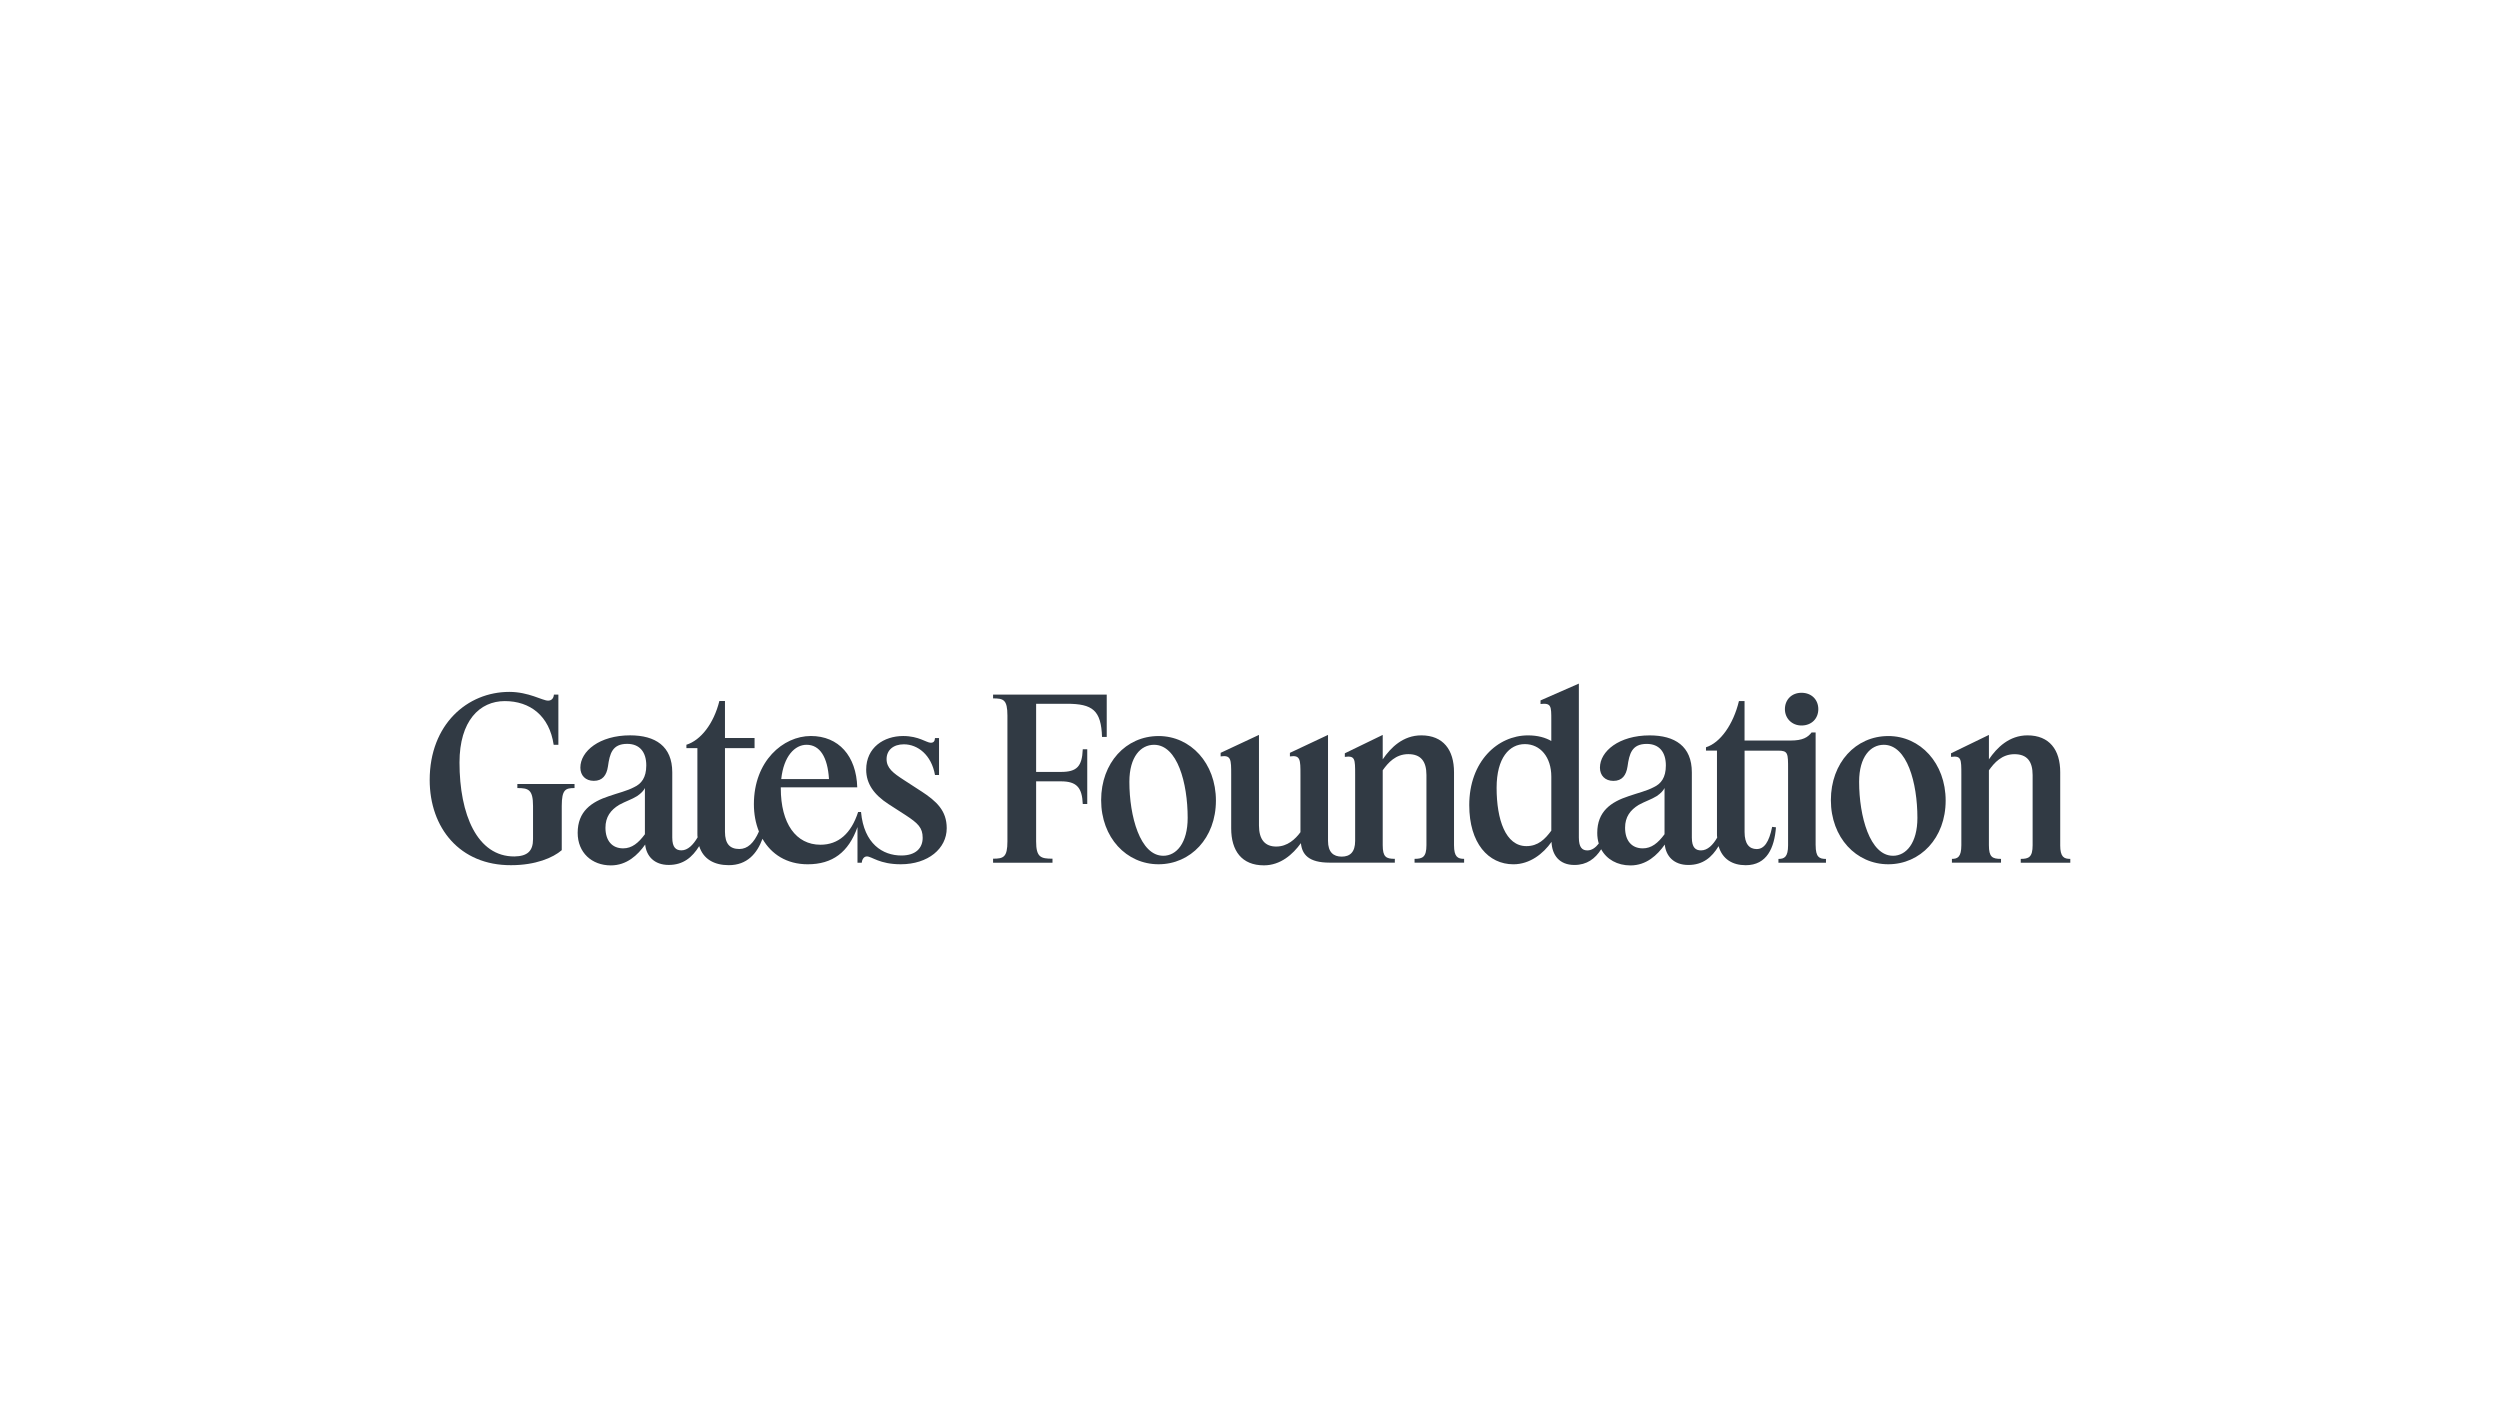 <?xml version="1.0" encoding="UTF-8"?> <svg xmlns="http://www.w3.org/2000/svg" id="Layer_1" data-name="Layer 1" viewBox="0 0 1600 900"><defs><style> .cls-1 { fill: #313a44; } </style></defs><path class="cls-1" d="M1318.54,540.94v-46.78c0-14.21-6.89-23.53-20.95-23.53-11.62,0-19.51,7.75-24.68,15.35v-15.64l-24.25,11.77v2.29c6.6-.86,6.6,1.29,6.6,11.33v45.2c0,7.61-2.44,8.75-6.03,8.75v2.44h31.42v-2.44c-5.6,0-7.75-1.15-7.75-8.75v-47.92c3.44-4.88,8.32-10.33,16.36-10.33s11.62,4.59,11.62,13.35v44.91c0,7.61-2.44,8.75-7.6,8.75v2.44h31.71v-2.44c-4.02,0-6.46-1.15-6.46-8.75h0Z"></path><path class="cls-1" d="M1208.49,471.07c-20.81,0-36.73,17.07-36.73,41.03s16.21,41.03,36.73,41.03,36.73-16.79,36.73-40.75-16.21-41.32-36.73-41.32h0ZM1211.51,547.69c-14.78,0-21.67-25.25-21.67-47.35,0-16.07,7.32-23.67,15.78-23.67,14.92,0,21.52,24.39,21.52,46.78,0,16.07-7.18,24.25-15.64,24.25h0Z"></path><path class="cls-1" d="M1162,540.94v-72.17h-2.58c-2.44,3.16-5.74,5.17-13.35,5.17h-29.56v-25.25h-3.59c-3.59,14.92-11.91,26.69-21.09,29.56v2.15h7.03v53.09c0,.86,0,1.86.14,2.58-2.72,4.74-6.17,8.18-10.33,8.18-3.44,0-5.89-1.72-5.89-8.18v-41.75c0-16.79-10.9-23.67-26.97-23.67-19.66,0-31.85,10.18-31.85,20.66,0,5.02,3.3,8.46,8.61,8.46,5.6,0,8.18-3.59,9.04-9.18,1.15-8.18,2.72-14.49,12.34-14.49,7.89,0,12.2,5.17,12.2,13.78,0,7.89-3.16,11.77-7.75,13.92-4.59,2.44-10.33,3.73-16.07,5.74-11.33,3.73-20.09,9.75-20.09,23.53,0,2.44.34,4.71.97,6.79-2.05,2.66-4.47,4.4-7.29,4.4-3.16,0-5.45-1.72-5.45-8.18v-98.58l-24.53,10.76v2.29c6.89-.72,6.89,1.29,6.89,10.33v13.35c-3.73-2.15-8.61-3.59-14.92-3.59-19.37,0-37.59,16.64-37.59,44.63,0,24.39,12.2,37.88,28.27,37.88,10.47,0,19.08-6.75,24.39-14.35.29,8.46,5.02,14.78,14.64,14.78,7.97,0,13.31-4.02,17.13-10.05,3.5,6.49,10.37,10.34,18.74,10.34,10.19,0,17.22-6.6,21.96-13.35.72,7.32,5.74,13.06,15.07,13.06s15.07-4.88,19.37-12.05c2.44,8.32,8.89,12.2,17.36,12.2,13.63,0,18.36-11.19,19.37-24.25l-2.44-.29c-2.01,9.9-5.17,14.21-9.9,14.21s-7.75-3.3-7.75-10.9v-52.09h21.52c6.32,0,6.32,1.72,6.32,11.77v48.78c0,7.6-2.44,8.75-6.17,8.75v2.44h30.42v-2.44c-4.3,0-6.6-1.15-6.6-8.75h-.01ZM992.84,531.62c-4.02,5.45-8.46,9.9-15.93,9.9-13.35,0-19.08-16.93-19.08-37.31,0-19.23,8.18-27.98,18.08-27.98s16.93,8.32,16.93,20.81v34.58h0ZM1065.3,533.91c-4.16,5.6-8.32,9.04-13.92,9.04-7.18,0-11.33-5.02-11.33-13.2,0-6.89,3.3-11.33,8.75-14.64,4.16-2.29,8.03-3.44,11.48-5.6,2.58-1.72,4.3-3.59,5.02-5.17v29.56Z"></path><path class="cls-1" d="M1152.96,464.32c6.46,0,10.76-4.45,10.76-10.47s-4.3-10.47-10.76-10.47-10.62,4.59-10.62,10.47,4.45,10.47,10.62,10.47Z"></path><path class="cls-1" d="M930.57,540.94v-46.78c0-14.21-6.89-23.53-20.95-23.53-11.62,0-19.51,7.75-24.68,15.35v-15.64l-24.25,11.77v2.29c6.6-.86,6.6,1.29,6.6,11.33v42.47c0,7.18-3.3,10.04-8.61,10.04s-8.75-2.87-8.75-10.04v-67.86l-24.39,11.48v2.29c6.75-1,6.75,2.01,6.75,11.62v36.88c-3.3,4.45-8.32,9.18-15.5,9.18s-11.05-4.45-11.05-13.49v-57.97l-24.53,11.48v2.29c6.75-1,6.75,2.01,6.75,11.62v34.43c0,14.35,6.75,23.67,20.95,23.67,10.62,0,18.51-7.03,23.67-14.21.72,7.32,5.02,12.48,18.36,12.48h41.75v-2.44c-5.6,0-7.75-1.15-7.75-8.75v-47.92c3.44-4.88,8.32-10.33,16.36-10.33s11.62,4.59,11.62,13.35v44.91c0,7.61-2.44,8.75-7.6,8.75v2.44h31.71v-2.44c-4.02,0-6.46-1.15-6.46-8.75h0Z"></path><path class="cls-1" d="M741.46,471.07c-20.81,0-36.73,17.07-36.73,41.03s16.21,41.03,36.73,41.03,36.73-16.79,36.73-40.75-16.21-41.32-36.73-41.32h0ZM744.47,547.69c-14.78,0-21.67-25.25-21.67-47.35,0-16.07,7.32-23.67,15.78-23.67,14.92,0,21.53,24.39,21.53,46.78,0,16.07-7.17,24.25-15.64,24.25h0Z"></path><path class="cls-1" d="M682.77,450.41c16.5,0,21.96,4.16,22.53,21.24h3.01v-27.12h-72.74v2.44c6.6,0,9.18.72,9.18,11.05v80.49c0,10.18-2.58,11.05-9.18,11.05v2.58h38.02v-2.58c-7.46,0-10.47-.86-10.47-11.05v-38.45h15.93c10.04,0,13.49,4.02,13.92,14.49h2.87v-35.01h-2.87c-.43,11.05-3.87,14.49-13.92,14.49h-15.93v-43.61h19.66Z"></path><path class="cls-1" d="M589.51,506.36l-11.05-7.18c-6.89-4.45-11.05-7.61-11.05-13.35s4.31-9.47,11.05-9.47c8.89,0,17.65,6.75,19.94,19.66h2.58v-23.67h-2.58c-.14,2.01-.86,3.01-2.72,3.01-2.72,0-7.61-4.31-17.65-4.31-12.34,0-23.67,7.32-23.67,21.52,0,9.04,5.02,16.07,14.35,22.1l10.9,7.03c7.89,5.17,10.9,8.03,10.9,14.49s-4.31,11.33-13.63,11.33c-11.91,0-23.96-7.46-25.82-27.84h-1.86c-4.45,13.78-12.63,20.95-24.1,20.95-15.64,0-25.39-13.49-25.39-36.16v-.57h48.93c-.57-20.09-11.91-32.86-29.7-32.86s-36.45,16.07-36.45,43.62c0,6.29,1.1,12.24,3.23,17.5-3.22,7.37-7.25,11.2-12.56,11.2-6.03,0-9.18-3.3-9.18-11.05v-53.52h18.94v-6.46h-18.94v-23.67h-3.59c-3.59,14.49-11.91,25.11-21.09,27.98v2.15h7.03v54.67c0,.86,0,1.72.14,2.44-2.87,4.88-6.32,8.32-10.33,8.32-3.44,0-5.89-1.72-5.89-8.18v-41.75c0-16.79-10.9-23.67-26.97-23.67-19.66,0-31.85,10.18-31.85,20.66,0,5.02,3.3,8.46,8.61,8.46,5.6,0,8.18-3.59,9.04-9.18,1.15-8.18,2.72-14.49,12.34-14.49,7.89,0,12.2,5.17,12.2,13.78,0,7.89-3.16,11.77-7.75,13.92-4.59,2.44-10.33,3.73-16.07,5.74-11.33,3.73-20.09,9.75-20.09,23.53,0,12.63,9.04,20.81,21.24,20.81,10.18,0,17.22-6.6,21.96-13.35.72,7.32,5.74,13.06,15.07,13.06s15.07-4.88,19.51-12.05c2.58,8.32,9.61,12.2,18.94,12.2,11.74,0,18.07-7.47,21.56-16.87,5.63,9.83,15.47,16.3,28.95,16.3,15.78,0,26.11-7.6,31.85-23.82v22.81h2.72c.14-1.72,1.15-4.02,3.3-4.02,3.16,0,8.03,5.02,21.67,5.02,17.5,0,29.42-10.04,29.42-23.1,0-11.19-6.46-17.22-16.36-23.67h-.02ZM516.2,476.66c8.46,0,13.49,7.75,14.35,21.96h-30.56c1.58-14.78,8.75-21.96,16.21-21.96ZM412.74,533.91c-4.16,5.6-8.32,9.04-13.92,9.04-7.18,0-11.33-5.02-11.33-13.2,0-6.89,3.3-11.33,8.75-14.64,4.16-2.29,8.03-3.44,11.48-5.6,2.58-1.72,4.3-3.59,5.02-5.17v29.56Z"></path><path class="cls-1" d="M331.1,504.36c7.03,0,10.04.86,10.04,11.48v21.24c0,7.6-3.59,10.9-11.91,11.05-23.82.14-35.15-26.83-35.15-60.12,0-26.69,12.91-39.31,28.99-39.31s28.55,9.32,31.28,27.98h3.01v-32.14h-2.87c-.14,2.29-1.43,3.87-3.73,3.87-3.59,0-12.34-5.6-24.82-5.6-26.83,0-50.94,20.81-50.94,56.39,0,30.56,19.23,54.67,52.09,54.52,15.64,0,26.83-4.74,32.43-9.61v-28.27c0-10.62,2.44-11.48,8.18-11.48v-2.58h-36.59v2.58h0Z"></path></svg> 